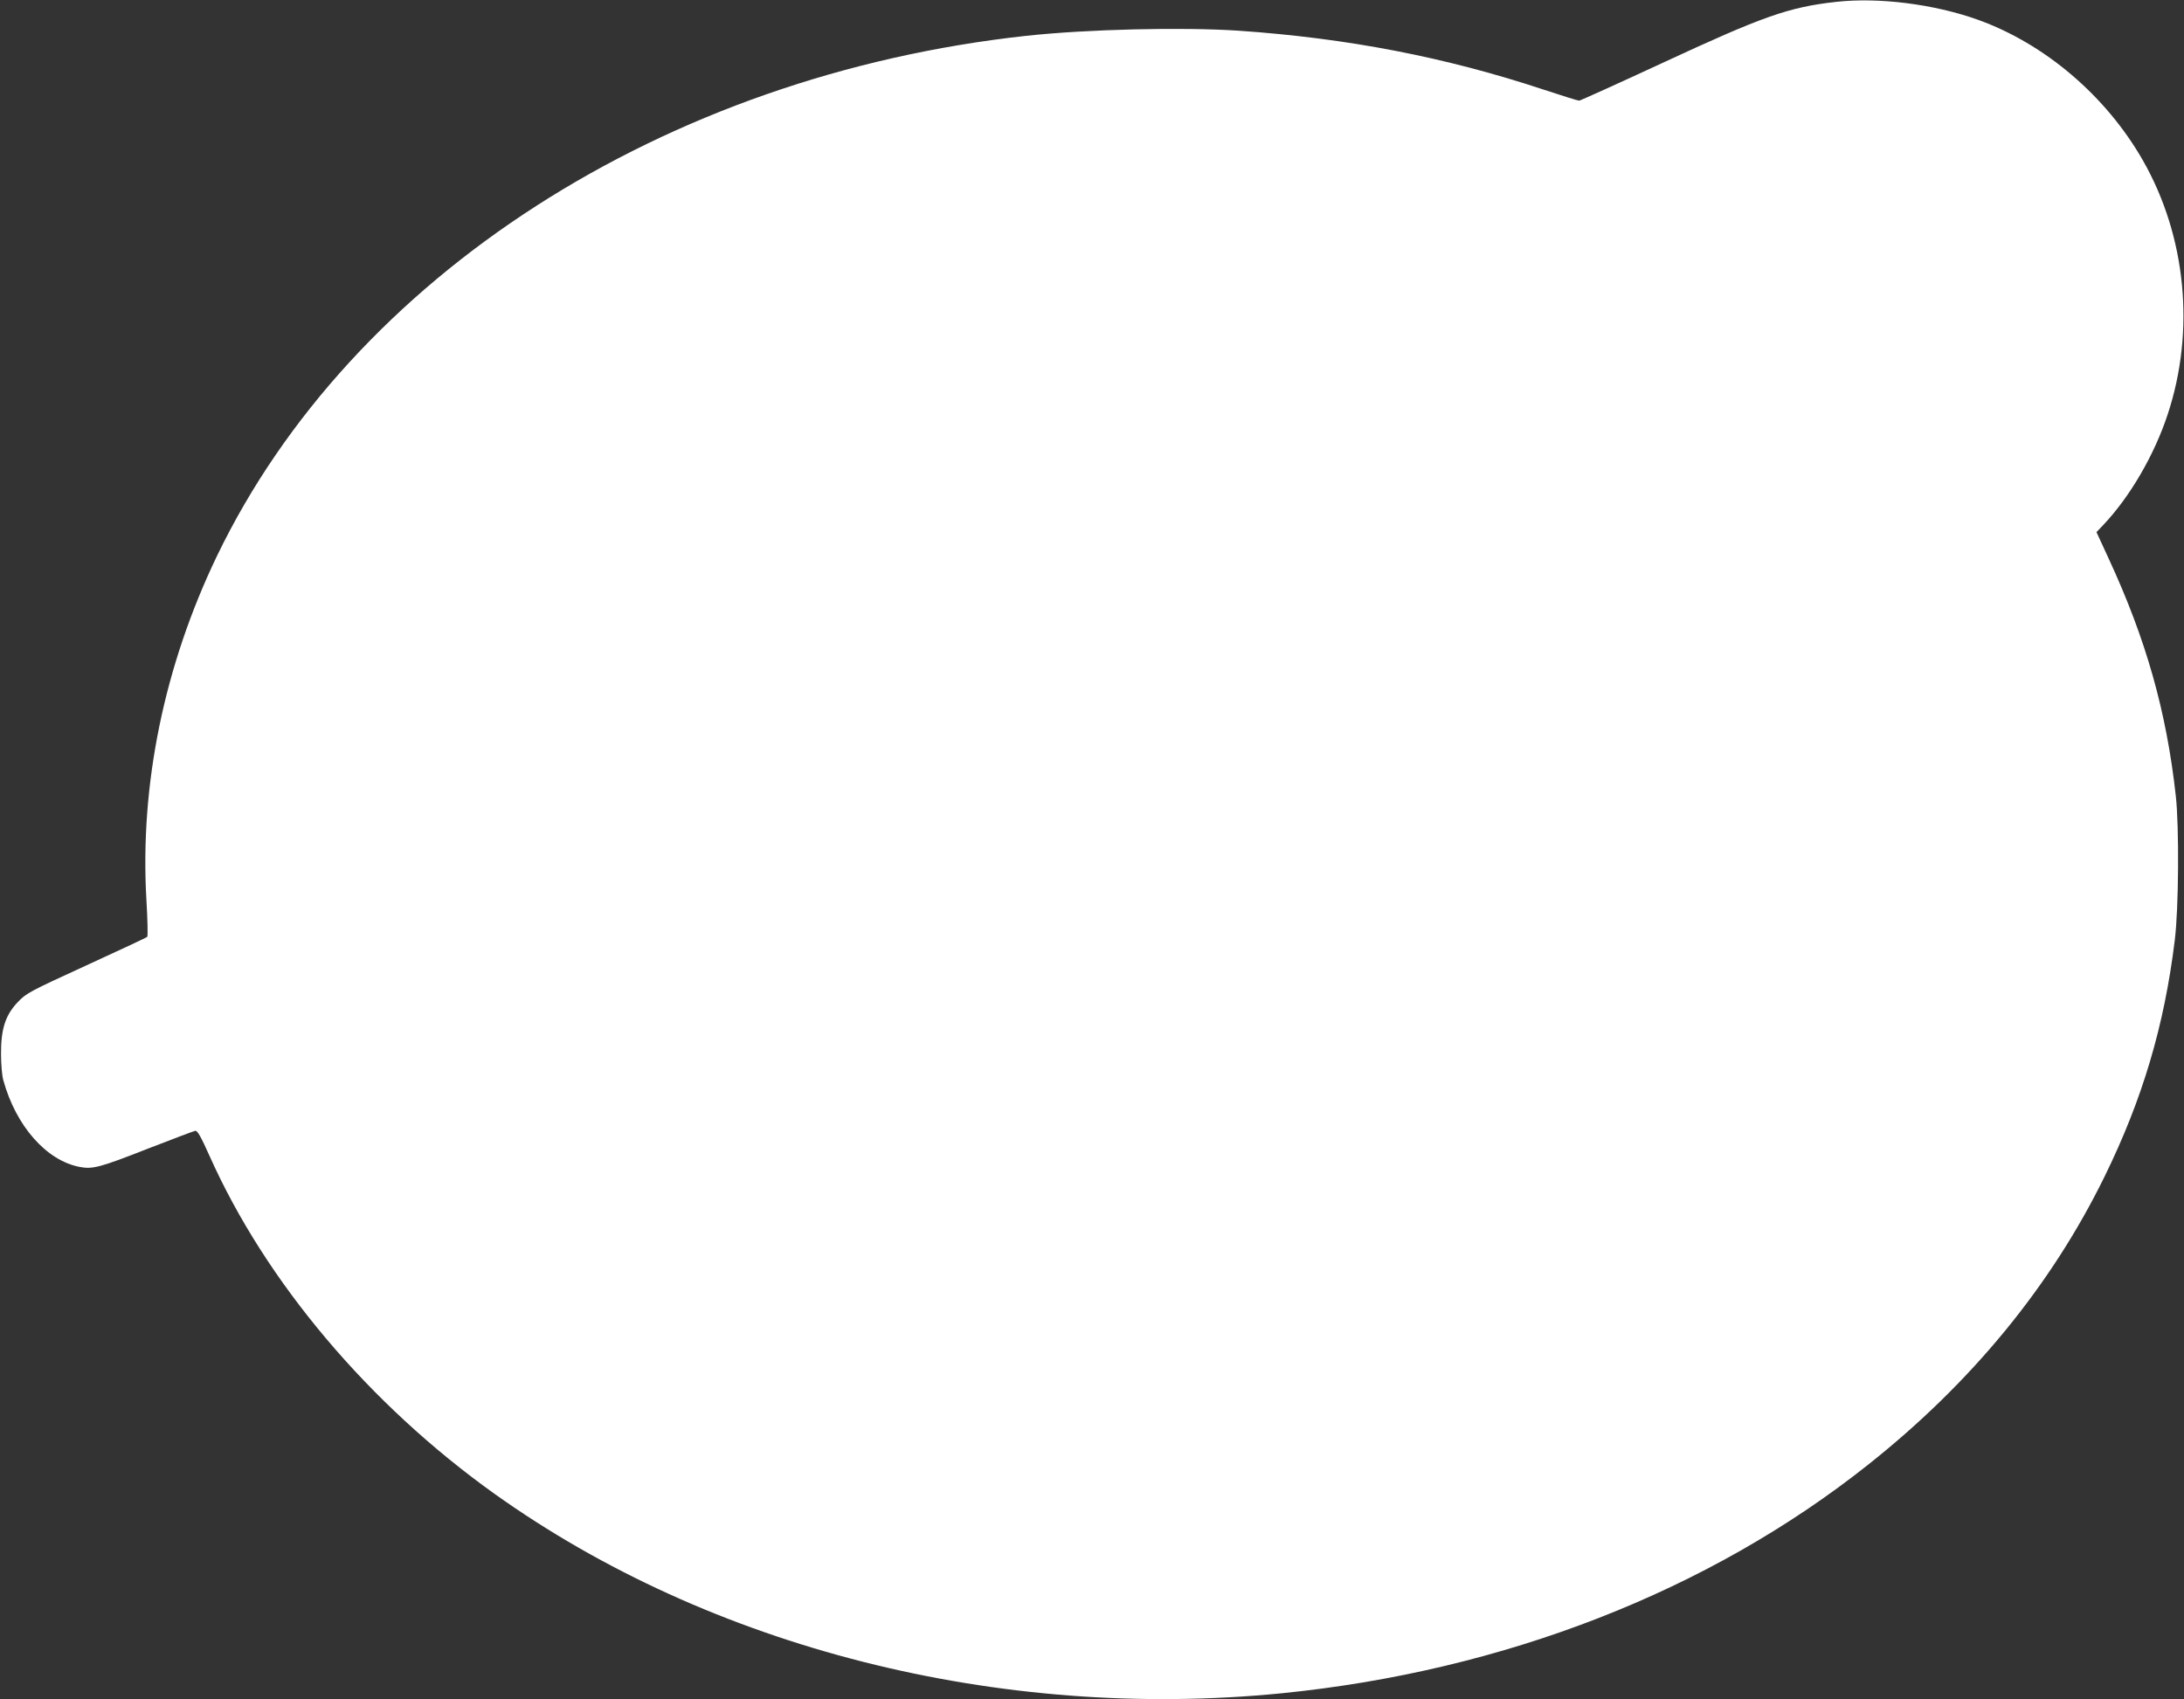 <?xml version="1.0" standalone="no"?>
<!DOCTYPE svg PUBLIC "-//W3C//DTD SVG 20010904//EN"
 "http://www.w3.org/TR/2001/REC-SVG-20010904/DTD/svg10.dtd">
<svg version="1.0" xmlns="http://www.w3.org/2000/svg"
 width="1280pt" height="996pt" viewBox="0 0 1280 996"
 preserveAspectRatio="xMidYMid meet">
<rect x="0" y="0" width="1280" height="996" fill="#333333" stroke="none"/>
<g transform="translate(0,996) scale(0.1,-0.1)"
fill="#ffffff" stroke="none">
<path d="M10761 9949 c-279 -31 -430 -85 -1020 -359 -261 -121 -480 -220 -486
-220 -7 0 -100 29 -206 64 -579 192 -1152 302 -1789 346 -330 22 -886 9 -1246
-30 -2122 -232 -3952 -1409 -4743 -3050 -308 -641 -452 -1339 -413 -2013 7
-116 9 -214 5 -218 -5 -5 -166 -80 -358 -168 -336 -154 -352 -163 -402 -216
-72 -76 -98 -158 -97 -305 0 -58 6 -125 13 -150 74 -270 253 -473 449 -510 76
-14 118 -3 403 109 141 55 264 101 273 103 13 2 32 -31 84 -147 330 -739 935
-1456 1672 -1982 1266 -903 2956 -1331 4610 -1168 1302 130 2505 598 3440
1341 605 480 1071 1048 1385 1689 222 453 350 884 411 1385 23 182 26 664 6
845 -55 496 -174 916 -393 1390 l-72 156 40 42 c156 165 298 408 377 647 163
491 109 1045 -145 1490 -216 378 -575 684 -969 825 -255 91 -581 132 -829 104z"/>
</g>
</svg>

